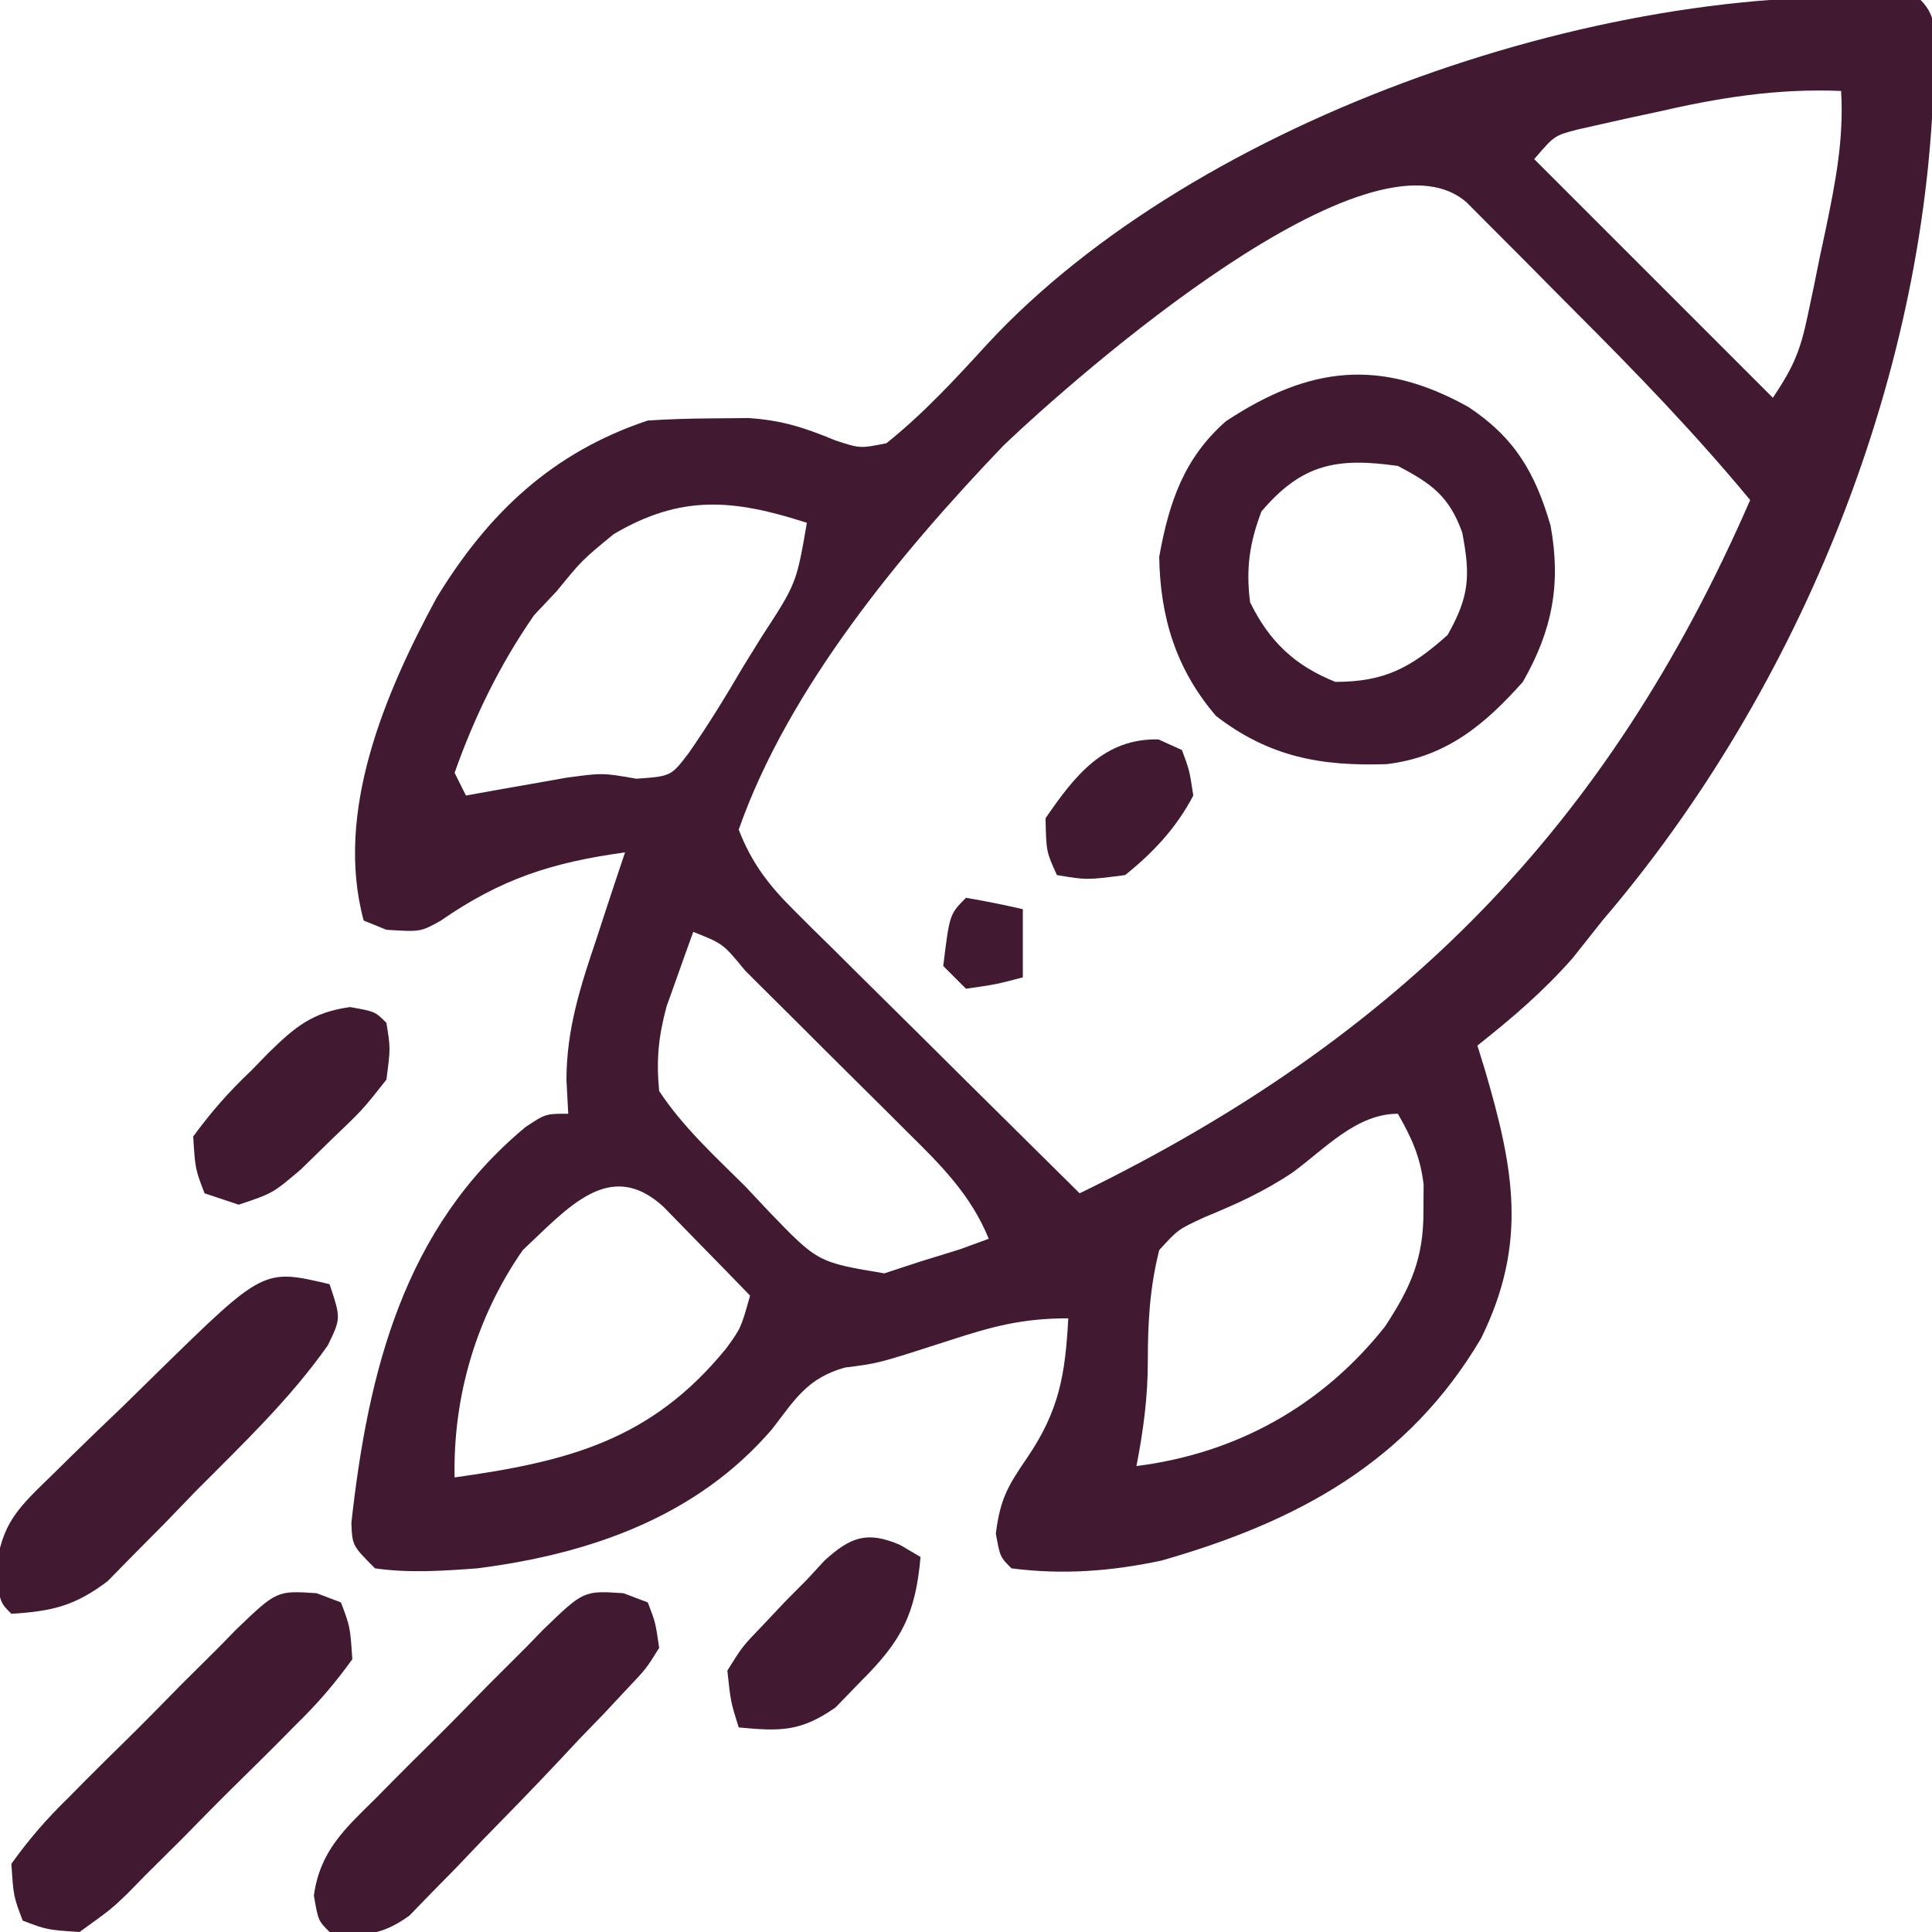 <svg width="70" height="70" viewBox="0 0 70 70" fill="none" xmlns="http://www.w3.org/2000/svg">
<g clip-path="url(#clip0_120_5440)">
<path d="M69.588 0C70.237 0.65 70.07 1.292 70.077 2.193C69.95 13.36 65.264 24.935 58.059 33.353C57.699 33.808 57.338 34.263 56.978 34.717C55.907 35.929 54.796 36.881 53.529 37.883C53.619 38.172 53.708 38.46 53.8 38.758C54.848 42.33 55.366 45.039 53.66 48.494C51.01 52.983 46.991 55.141 42.084 56.542C40.264 56.931 38.496 57.065 36.647 56.824C36.235 56.412 36.235 56.412 36.081 55.563C36.245 54.277 36.524 53.831 37.239 52.783C38.382 51.088 38.597 49.792 38.706 47.765C37.047 47.765 35.974 48.054 34.408 48.563C31.829 49.397 31.829 49.397 30.612 49.549C29.257 49.935 28.824 50.673 27.974 51.78C25.251 54.951 21.388 56.301 17.294 56.824C16.052 56.916 14.824 57.002 13.588 56.824C12.765 56 12.765 56 12.731 55.178C13.339 49.675 14.639 44.488 19.036 40.839C19.765 40.353 19.765 40.353 20.588 40.353C20.556 39.748 20.556 39.748 20.524 39.129C20.524 37.296 21.034 35.72 21.618 33.997C21.716 33.696 21.814 33.394 21.915 33.084C22.155 32.349 22.401 31.616 22.647 30.883C20.003 31.246 18.153 31.842 15.961 33.363C15.235 33.765 15.235 33.765 14 33.688C13.728 33.578 13.457 33.467 13.177 33.353C12.111 29.422 13.954 25.104 15.813 21.669C17.683 18.597 20.006 16.391 23.471 15.236C24.241 15.186 25.014 15.164 25.787 15.159C26.23 15.155 26.672 15.151 27.128 15.147C28.359 15.232 29.14 15.493 30.265 15.956C31.162 16.251 31.162 16.251 32.118 16.059C33.47 14.972 34.591 13.758 35.759 12.48C43.377 4.238 58.577 -0.94 69.588 0ZM59.989 4.067C59.489 4.174 59.489 4.174 58.978 4.284C58.5 4.391 58.5 4.391 58.012 4.501C57.724 4.566 57.437 4.63 57.14 4.697C56.318 4.913 56.318 4.913 55.588 5.765C58.442 8.619 61.295 11.472 64.235 14.412C64.996 13.272 65.228 12.709 65.5 11.417C65.607 10.908 65.607 10.908 65.717 10.388C65.824 9.858 65.824 9.858 65.934 9.317C66.009 8.966 66.084 8.616 66.161 8.255C66.507 6.581 66.812 5.014 66.706 3.295C64.356 3.2 62.275 3.541 59.989 4.067ZM36.364 16.136C32.651 20.014 28.562 24.934 26.765 30.059C27.224 31.247 27.842 32.062 28.74 32.952C28.971 33.182 29.202 33.413 29.439 33.651C29.687 33.894 29.935 34.138 30.191 34.389C30.445 34.643 30.7 34.896 30.963 35.158C31.775 35.965 32.59 36.77 33.404 37.574C33.956 38.122 34.508 38.67 35.059 39.218C36.41 40.559 37.763 41.898 39.118 43.236C50.719 37.584 58.256 29.956 63.412 18.118C61.434 15.726 59.3 13.518 57.106 11.324C56.508 10.725 55.914 10.124 55.32 9.522C54.943 9.145 54.567 8.767 54.179 8.379C53.837 8.035 53.495 7.691 53.142 7.337C49.645 4.252 39.033 13.592 36.364 16.136ZM22.235 19.353C21.086 20.297 21.086 20.297 20.177 21.412C19.905 21.701 19.633 21.99 19.353 22.287C18.127 24.049 17.185 25.975 16.471 28C16.607 28.272 16.742 28.544 16.882 28.824C17.21 28.765 17.538 28.705 17.876 28.644C18.313 28.567 18.749 28.491 19.199 28.412C19.628 28.336 20.058 28.259 20.501 28.181C21.824 28 21.824 28 23.059 28.214C24.311 28.126 24.311 28.126 24.951 27.288C25.658 26.272 26.294 25.235 26.919 24.166C27.144 23.803 27.368 23.44 27.599 23.067C28.856 21.14 28.856 21.14 29.235 18.942C26.583 18.088 24.69 17.905 22.235 19.353ZM25.118 33.765C24.908 34.338 24.703 34.914 24.5 35.489C24.385 35.809 24.271 36.13 24.153 36.459C23.855 37.572 23.774 38.382 23.882 39.53C24.745 40.834 25.889 41.88 26.996 42.978C27.286 43.287 27.576 43.595 27.875 43.913C29.629 45.733 29.629 45.733 32.041 46.136C32.474 45.994 32.907 45.852 33.353 45.706C33.82 45.562 34.287 45.417 34.768 45.269C35.117 45.141 35.465 45.014 35.824 44.883C35.171 43.279 34.075 42.198 32.862 41.003C32.654 40.795 32.446 40.587 32.232 40.373C31.794 39.936 31.354 39.5 30.914 39.065C30.238 38.396 29.565 37.724 28.892 37.051C28.466 36.627 28.039 36.203 27.612 35.779C27.41 35.577 27.207 35.375 26.999 35.167C26.196 34.19 26.196 34.19 25.118 33.765ZM46.838 42.478C45.781 43.185 44.791 43.629 43.621 44.111C42.681 44.547 42.681 44.547 42 45.294C41.658 46.665 41.588 47.897 41.588 49.308C41.588 50.628 41.426 51.824 41.176 53.118C44.807 52.659 47.911 50.932 50.185 48.058C51.123 46.627 51.585 45.583 51.574 43.853C51.576 43.543 51.578 43.233 51.58 42.914C51.459 41.906 51.149 41.229 50.647 40.353C49.148 40.353 48.011 41.617 46.838 42.478ZM18.941 45.294C17.257 47.718 16.411 50.593 16.471 53.53C20.607 52.952 23.597 52.177 26.3 48.87C26.842 48.129 26.842 48.129 27.177 46.942C26.51 46.253 25.84 45.567 25.169 44.883C24.797 44.501 24.424 44.118 24.04 43.725C22.094 41.938 20.57 43.772 18.941 45.294Z" fill="#411A31"/>
<path d="M53.203 14.746C54.891 15.864 55.627 17.14 56.18 19.044C56.567 21.157 56.243 22.842 55.176 24.706C53.779 26.274 52.388 27.428 50.243 27.686C47.853 27.767 45.986 27.424 44.059 25.941C42.617 24.258 42.038 22.385 42 20.176C42.352 18.214 42.894 16.597 44.419 15.261C47.428 13.275 50.002 12.963 53.203 14.746ZM45.706 18.529C45.272 19.662 45.137 20.619 45.294 21.823C45.986 23.235 46.904 24.114 48.382 24.706C50.17 24.706 51.125 24.191 52.449 23.007C53.244 21.6 53.278 20.858 52.981 19.3C52.512 17.986 51.864 17.517 50.647 16.882C48.439 16.567 47.172 16.804 45.706 18.529Z" fill="#411A31"/>
<path d="M11.941 46.529C12.353 47.765 12.353 47.765 11.876 48.747C10.492 50.711 8.766 52.344 7.077 54.044C6.527 54.614 6.527 54.614 5.966 55.196C5.608 55.557 5.25 55.918 4.881 56.289C4.557 56.619 4.233 56.949 3.899 57.289C2.712 58.187 1.885 58.38 0.412 58.471C-0 58.059 -0 58.059 -0.148 56.936C0.048 55.151 0.677 54.621 1.952 53.38C2.152 53.183 2.351 52.987 2.556 52.784C3.191 52.16 3.834 51.545 4.478 50.93C4.908 50.509 5.337 50.087 5.766 49.665C9.551 45.963 9.551 45.963 11.941 46.529Z" fill="#411A31"/>
<path d="M22.589 57.725C22.88 57.835 23.171 57.945 23.471 58.059C23.751 58.787 23.751 58.787 23.882 59.706C23.417 60.457 23.417 60.457 22.689 61.224C22.288 61.653 22.288 61.653 21.879 62.091C21.589 62.391 21.299 62.691 21 63C20.715 63.304 20.431 63.608 20.137 63.921C19.252 64.861 18.352 65.784 17.448 66.706C17.145 67.025 16.841 67.344 16.528 67.672C16.232 67.973 15.936 68.274 15.631 68.584C15.367 68.857 15.103 69.129 14.831 69.409C13.793 70.147 13.188 70.149 11.941 70C11.529 69.588 11.529 69.588 11.373 68.681C11.593 67.061 12.5 66.255 13.619 65.152C13.833 64.934 14.048 64.717 14.269 64.493C14.723 64.036 15.179 63.581 15.639 63.129C16.34 62.435 17.029 61.73 17.718 61.023C18.161 60.58 18.605 60.138 19.049 59.696C19.254 59.484 19.46 59.272 19.672 59.054C21.145 57.629 21.145 57.629 22.589 57.725Z" fill="#411A31"/>
<path d="M11.472 57.725C11.763 57.835 12.053 57.945 12.353 58.059C12.687 58.94 12.687 58.94 12.765 60.117C12.109 61.026 11.508 61.721 10.715 62.495C10.5 62.712 10.285 62.93 10.064 63.154C9.608 63.611 9.149 64.066 8.687 64.518C7.98 65.211 7.288 65.916 6.596 66.624C6.151 67.067 5.706 67.509 5.26 67.951C5.053 68.162 4.846 68.374 4.633 68.593C4.03 69.172 4.03 69.172 2.882 70C1.704 69.922 1.704 69.922 0.823 69.588C0.489 68.707 0.489 68.707 0.412 67.529C1.067 66.62 1.669 65.925 2.461 65.152C2.676 64.934 2.891 64.717 3.112 64.493C3.568 64.035 4.028 63.581 4.49 63.129C5.196 62.436 5.888 61.731 6.58 61.023C7.025 60.58 7.47 60.138 7.917 59.696C8.124 59.484 8.33 59.272 8.543 59.054C10.026 57.629 10.026 57.629 11.472 57.725Z" fill="#411A31"/>
<path d="M32.607 55.974C32.976 56.191 32.976 56.191 33.353 56.412C33.171 58.468 32.675 59.438 31.217 60.89C30.905 61.211 30.594 61.533 30.273 61.864C29.01 62.746 28.273 62.732 26.765 62.588C26.475 61.665 26.475 61.665 26.353 60.529C26.9 59.651 26.9 59.651 27.691 58.831C27.948 58.558 28.205 58.285 28.47 58.004C28.722 57.75 28.975 57.497 29.235 57.235C29.446 57.007 29.656 56.779 29.872 56.544C30.822 55.681 31.417 55.464 32.607 55.974Z" fill="#411A31"/>
<path d="M12.684 36.488C13.588 36.648 13.588 36.648 14 37.059C14.15 37.979 14.15 37.979 14 39.118C13.143 40.205 13.143 40.205 12.018 41.28C11.467 41.818 11.467 41.818 10.904 42.367C9.882 43.236 9.882 43.236 8.647 43.648C8.239 43.512 7.832 43.376 7.412 43.236C7.074 42.356 7.074 42.356 7 41.177C7.681 40.252 8.289 39.561 9.11 38.783C9.311 38.577 9.512 38.37 9.718 38.157C10.691 37.206 11.319 36.676 12.684 36.488Z" fill="#411A31"/>
<path d="M41.974 26.79C42.255 26.917 42.535 27.045 42.824 27.176C43.095 27.903 43.095 27.903 43.235 28.823C42.625 29.991 41.79 30.884 40.765 31.706C39.375 31.886 39.375 31.886 38.294 31.706C37.908 30.856 37.908 30.856 37.882 29.647C38.949 28.087 40.012 26.748 41.974 26.79Z" fill="#411A31"/>
<path d="M35 32.529C35.69 32.647 36.377 32.784 37.059 32.941C37.059 33.756 37.059 34.572 37.059 35.412C36.081 35.669 36.081 35.669 35 35.823C34.728 35.552 34.456 35.28 34.176 35C34.405 33.124 34.405 33.124 35 32.529Z" fill="#411A31"/>
</g>
<defs>
<clipPath id="clip0_120_5440">
<rect width="70" height="70" fill="white"/>
</clipPath>
</defs>
</svg>
